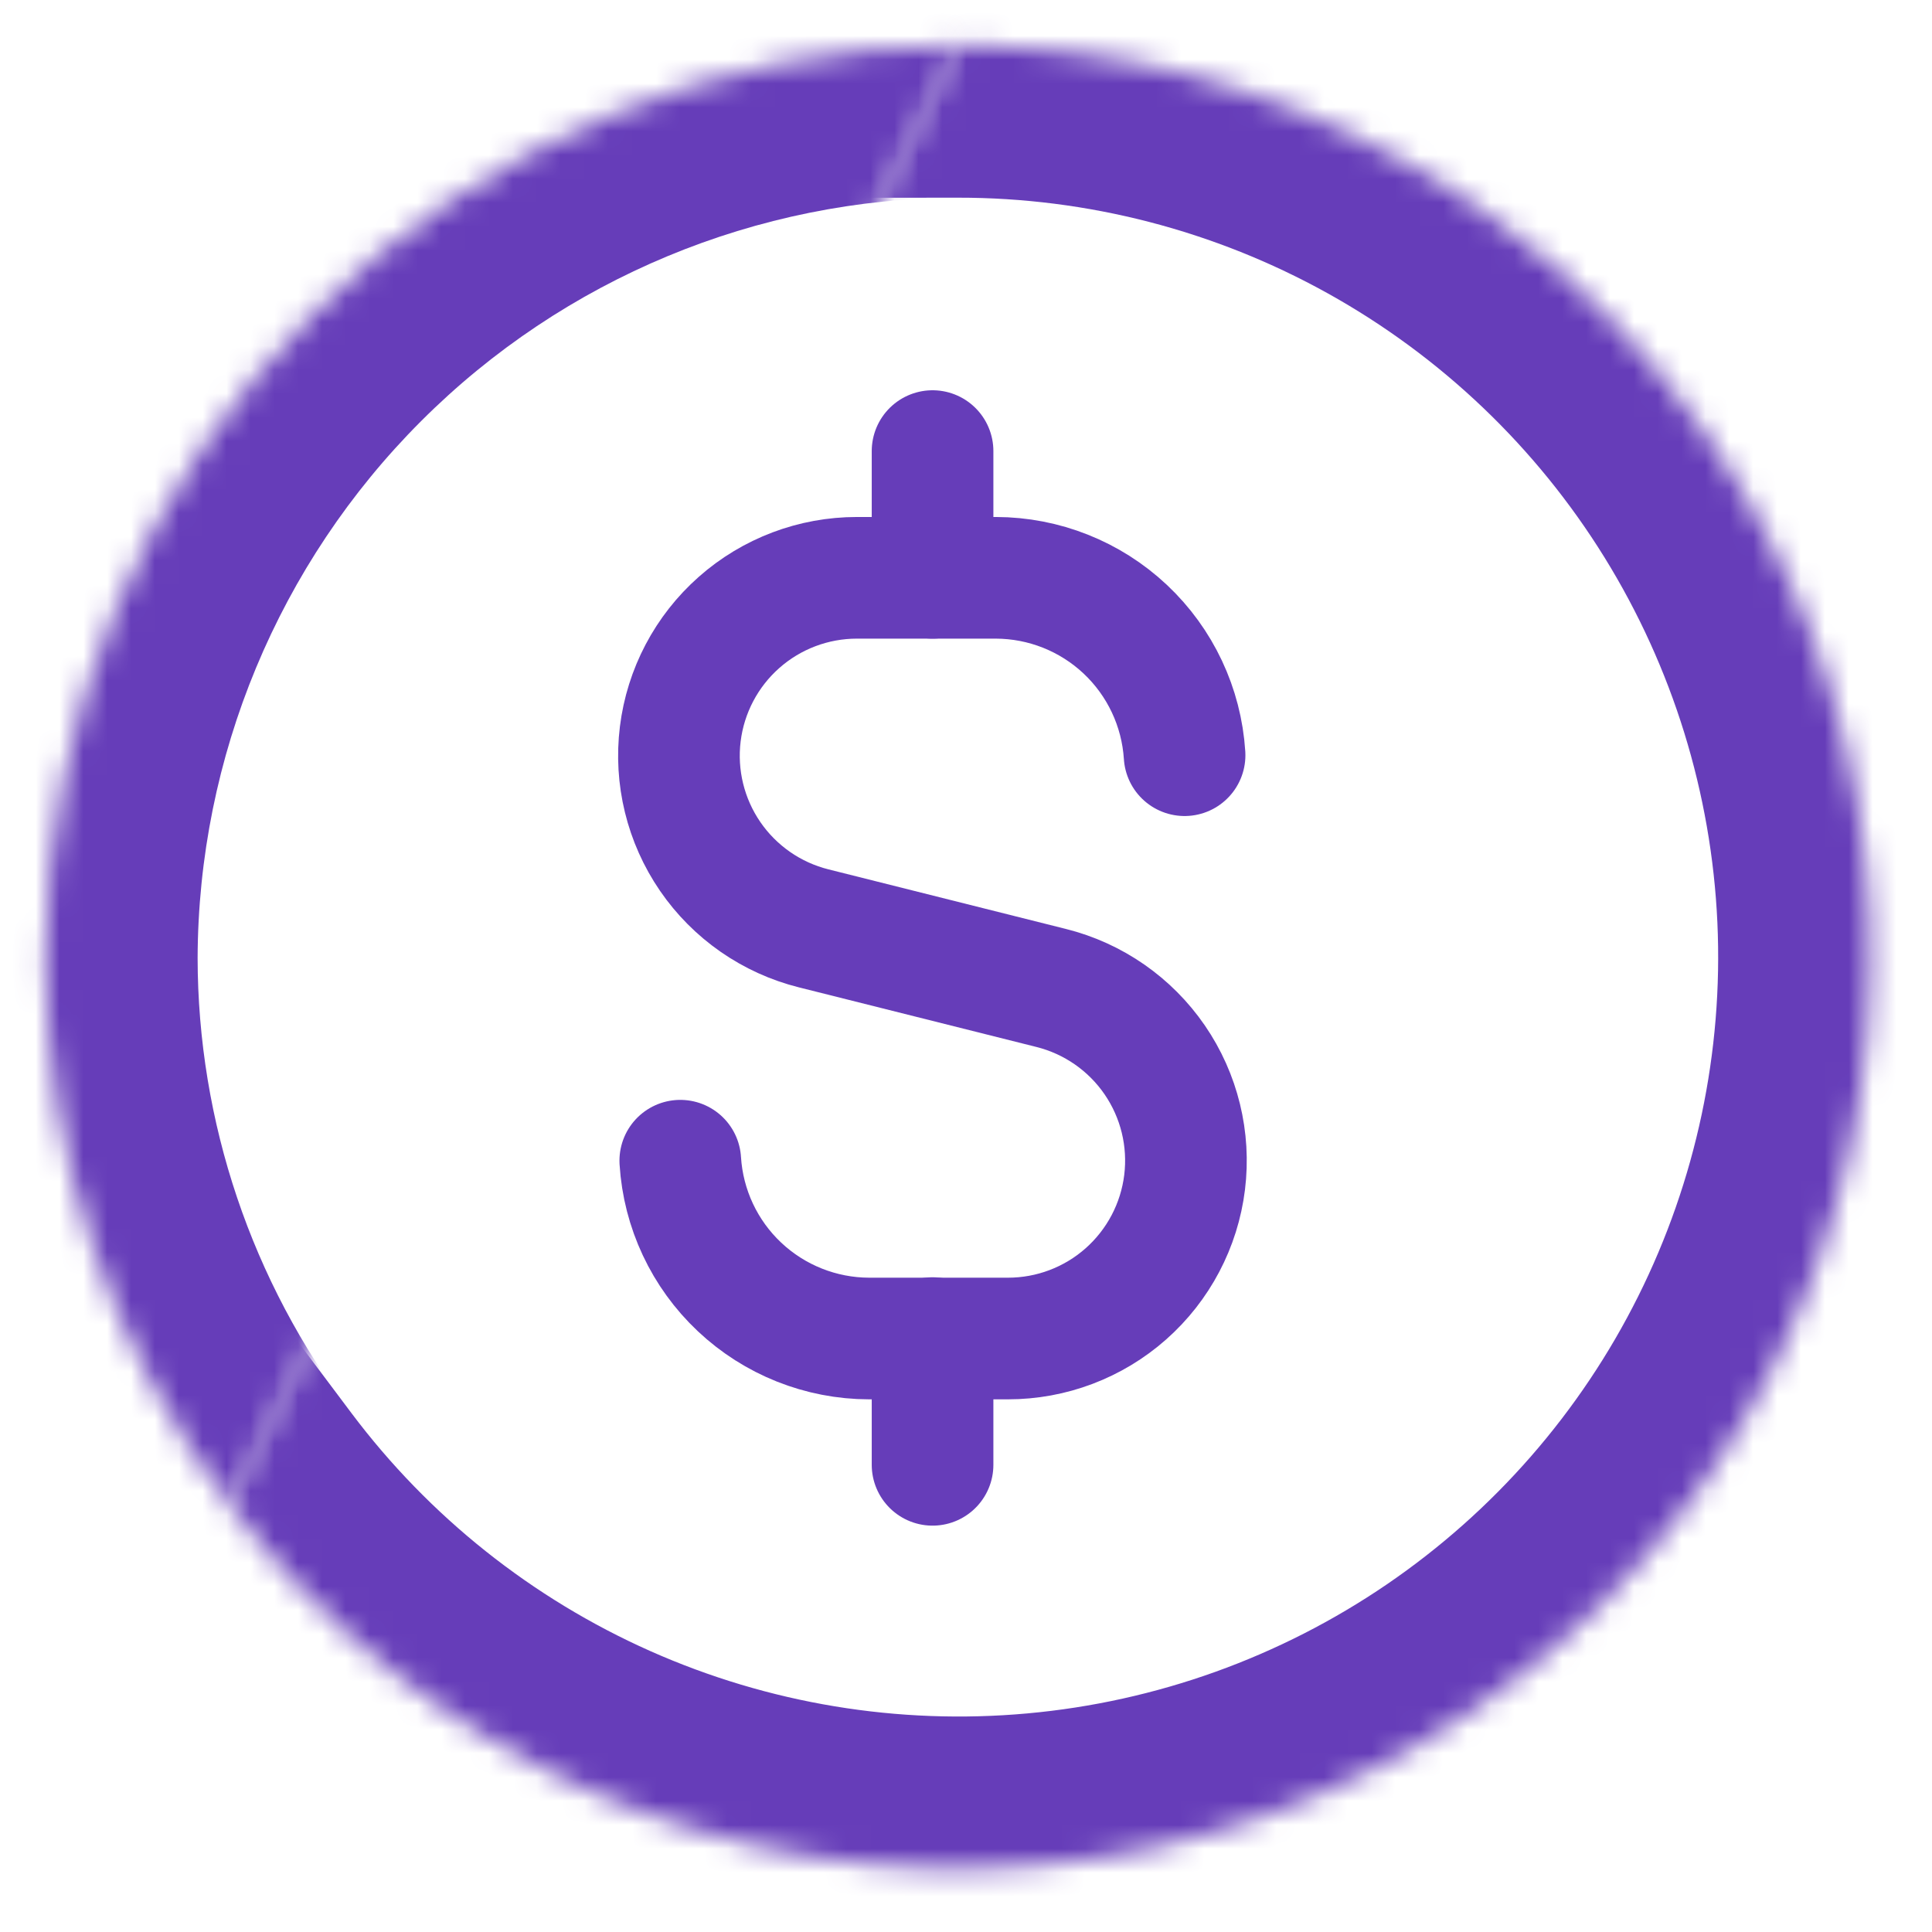 <?xml version="1.0" encoding="UTF-8"?> <svg xmlns="http://www.w3.org/2000/svg" width="81" height="81" viewBox="0 0 81 81" fill="none"><mask id="path-1-inside-1_3516_7535" fill="white"><path d="M9.629 63.062C13.539 68.273 18.716 72.398 24.669 75.045C30.622 77.692 37.153 78.773 43.642 78.185C50.13 77.598 56.361 75.361 61.742 71.688C67.122 68.015 71.475 63.027 74.385 57.198C77.295 51.369 78.667 44.893 78.37 38.385C78.073 31.877 76.117 25.552 72.688 20.013C69.259 14.473 64.471 9.902 58.778 6.735C53.085 3.567 46.676 1.907 40.161 1.913"></path></mask><path d="M14.728 59.236L10.902 54.136L0.704 61.788L4.53 66.888L14.728 59.236ZM40.156 -4.462L33.781 -4.457L33.792 8.293L40.167 8.288L40.156 -4.462ZM4.53 66.888C9.092 72.968 15.133 77.781 22.079 80.87L27.26 69.22C22.3 67.014 17.986 63.577 14.728 59.236L4.53 66.888ZM22.079 80.87C29.026 83.959 36.646 85.22 44.217 84.534L43.067 71.836C37.661 72.326 32.219 71.425 27.26 69.22L22.079 80.87ZM44.217 84.534C51.788 83.849 59.058 81.239 65.336 76.953L58.147 66.423C53.664 69.483 48.473 71.347 43.067 71.836L44.217 84.534ZM65.336 76.953C71.614 72.667 76.693 66.847 80.089 60.046L68.681 54.35C66.257 59.207 62.63 63.362 58.147 66.423L65.336 76.953ZM80.089 60.046C83.484 53.245 85.085 45.688 84.739 38.094L72.002 38.675C72.249 44.098 71.106 49.494 68.681 54.35L80.089 60.046ZM84.739 38.094C84.392 30.5 82.11 23.121 78.109 16.657L67.268 23.368C70.125 27.984 71.754 33.253 72.002 38.675L84.739 38.094ZM78.109 16.657C74.107 10.194 68.52 4.86 61.877 1.164L55.678 12.305C60.421 14.945 64.411 18.753 67.268 23.368L78.109 16.657ZM61.877 1.164C55.235 -2.533 47.758 -4.469 40.156 -4.462L40.167 8.288C45.595 8.283 50.934 9.666 55.678 12.305L61.877 1.164Z" fill="#663DB9" mask="url(#path-1-inside-1_3516_7535)"></path><mask id="path-3-inside-2_3516_7535" fill="white"><path d="M9.628 63.062C4.629 56.473 1.919 48.432 1.91 40.163C1.94 30.027 5.979 20.315 13.146 13.148C20.313 5.982 30.025 1.942 40.16 1.913"></path></mask><path d="M4.549 66.915L8.402 71.993L18.56 64.287L14.707 59.209L4.549 66.915ZM1.91 40.163L-4.465 40.144C-4.465 40.153 -4.465 40.161 -4.465 40.17L1.91 40.163ZM40.179 8.288L46.554 8.269L46.517 -4.481L40.142 -4.462L40.179 8.288ZM14.707 59.209C10.548 53.727 8.293 47.036 8.285 40.155L-4.465 40.17C-4.454 49.829 -1.289 59.22 4.549 66.915L14.707 59.209ZM8.285 40.181C8.31 31.73 11.678 23.632 17.654 17.656L8.638 8.641C0.28 16.998 -4.43 28.324 -4.465 40.144L8.285 40.181ZM17.654 17.656C23.63 11.68 31.728 8.312 40.179 8.288L40.142 -4.462C28.322 -4.428 16.996 0.283 8.638 8.641L17.654 17.656Z" fill="#663DB9" mask="url(#path-3-inside-2_3516_7535)"></path><path d="M39.098 18.912V24.225" stroke="#663DB9" stroke-width="5.1" stroke-linecap="round" stroke-linejoin="round"></path><path d="M39.098 61.413V56.1" stroke="#663DB9" stroke-width="5.1" stroke-linecap="round" stroke-linejoin="round"></path><path d="M49.664 31.662C49.535 29.65 48.646 27.762 47.177 26.381C45.707 25 43.768 24.229 41.751 24.225H35.928C34.108 24.224 32.349 24.889 30.985 26.095C29.62 27.301 28.744 28.964 28.521 30.771C28.298 32.578 28.744 34.404 29.774 35.906C30.804 37.407 32.348 38.48 34.114 38.922L44.072 41.421C45.838 41.863 47.382 42.936 48.412 44.437C49.442 45.938 49.888 47.765 49.665 49.572C49.442 51.379 48.565 53.042 47.201 54.248C45.837 55.454 44.078 56.119 42.257 56.118H36.438C34.418 56.114 32.476 55.341 31.005 53.956C29.534 52.572 28.646 50.679 28.521 48.663" stroke="#663DB9" stroke-width="5.1" stroke-linecap="round" stroke-linejoin="round"></path></svg> 